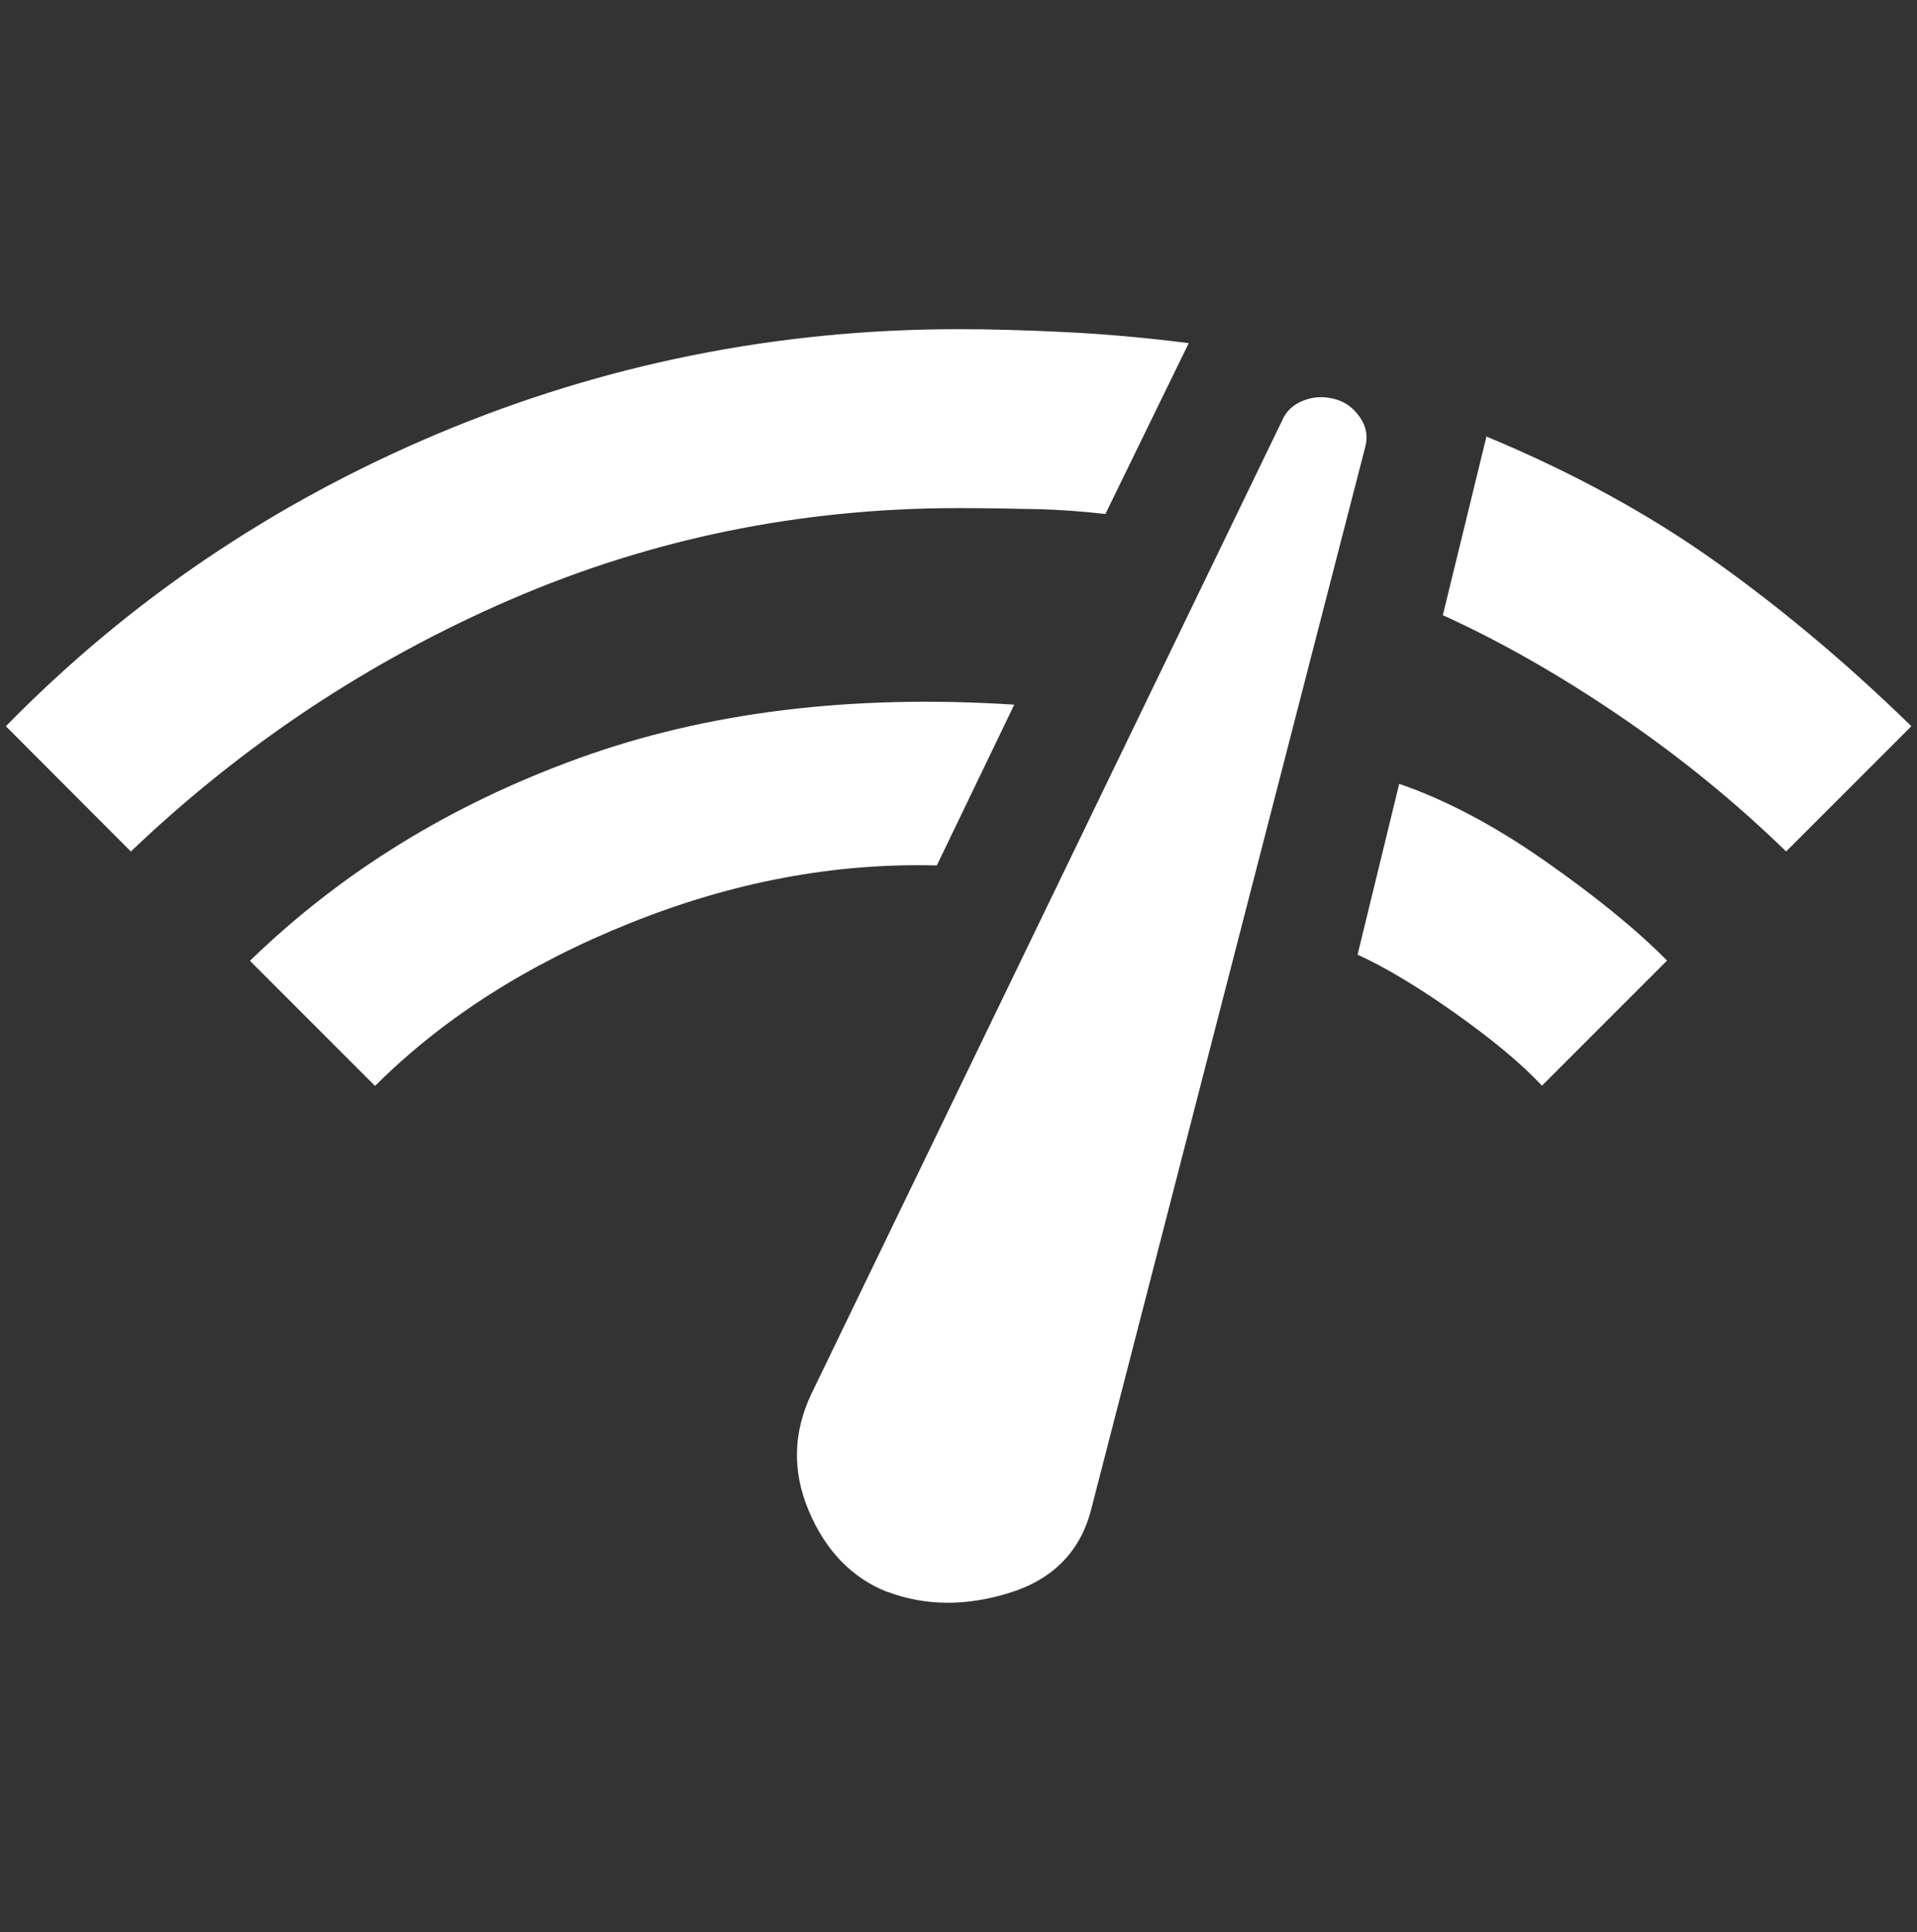 <svg xmlns="http://www.w3.org/2000/svg" id="Layer_1" data-name="Layer 1" width="78.23" height="78.84" viewBox="0 0 78.23 78.84"><rect x="0" y="0" width="78.23" height="78.84" fill="#333333" stroke="none"/><path d="m5.34,34.74L.24,29.63c5.02-5.13,10.91-9.11,17.66-11.95,6.75-2.83,13.82-4.25,21.22-4.25,1.3,0,2.75.04,4.37.12s3.29.23,5.02.45l-3.4,6.97c-.97-.11-1.94-.18-2.92-.2s-2-.04-3.08-.04c-6.43,0-12.51,1.24-18.27,3.73s-10.92,5.91-15.51,10.29Zm9.96,9.56l-5.1-5.1c3.73-3.62,8.19-6.37,13.41-8.26,5.21-1.89,11.14-2.62,17.78-2.19l-3.16,6.56c-4.16-.11-8.33.67-12.51,2.35-4.18,1.67-7.65,3.89-10.41,6.64Zm20.9,20.65c-1.46-.59-2.52-1.7-3.2-3.32s-.63-3.21.12-4.78l19.2-39.69c.16-.38.45-.65.85-.81s.82-.19,1.26-.08.78.35,1.05.73.35.78.24,1.21l-11.18,43.33c-.43,1.73-1.54,2.88-3.32,3.44s-3.46.55-5.02-.04Zm26.73-20.65c-.86-.92-2.07-1.92-3.6-3s-2.85-1.86-3.93-2.35l1.7-6.97c1.89.65,3.86,1.69,5.91,3.12s3.73,2.79,5.02,4.09l-5.1,5.1Zm9.96-9.56c-2.11-2.05-4.4-3.91-6.88-5.59s-4.86-3.02-7.13-4.05l1.78-7.29c3.51,1.46,6.64,3.17,9.4,5.14s5.4,4.2,7.94,6.68l-5.1,5.1Z" style="fill: #fff;"></path></svg>